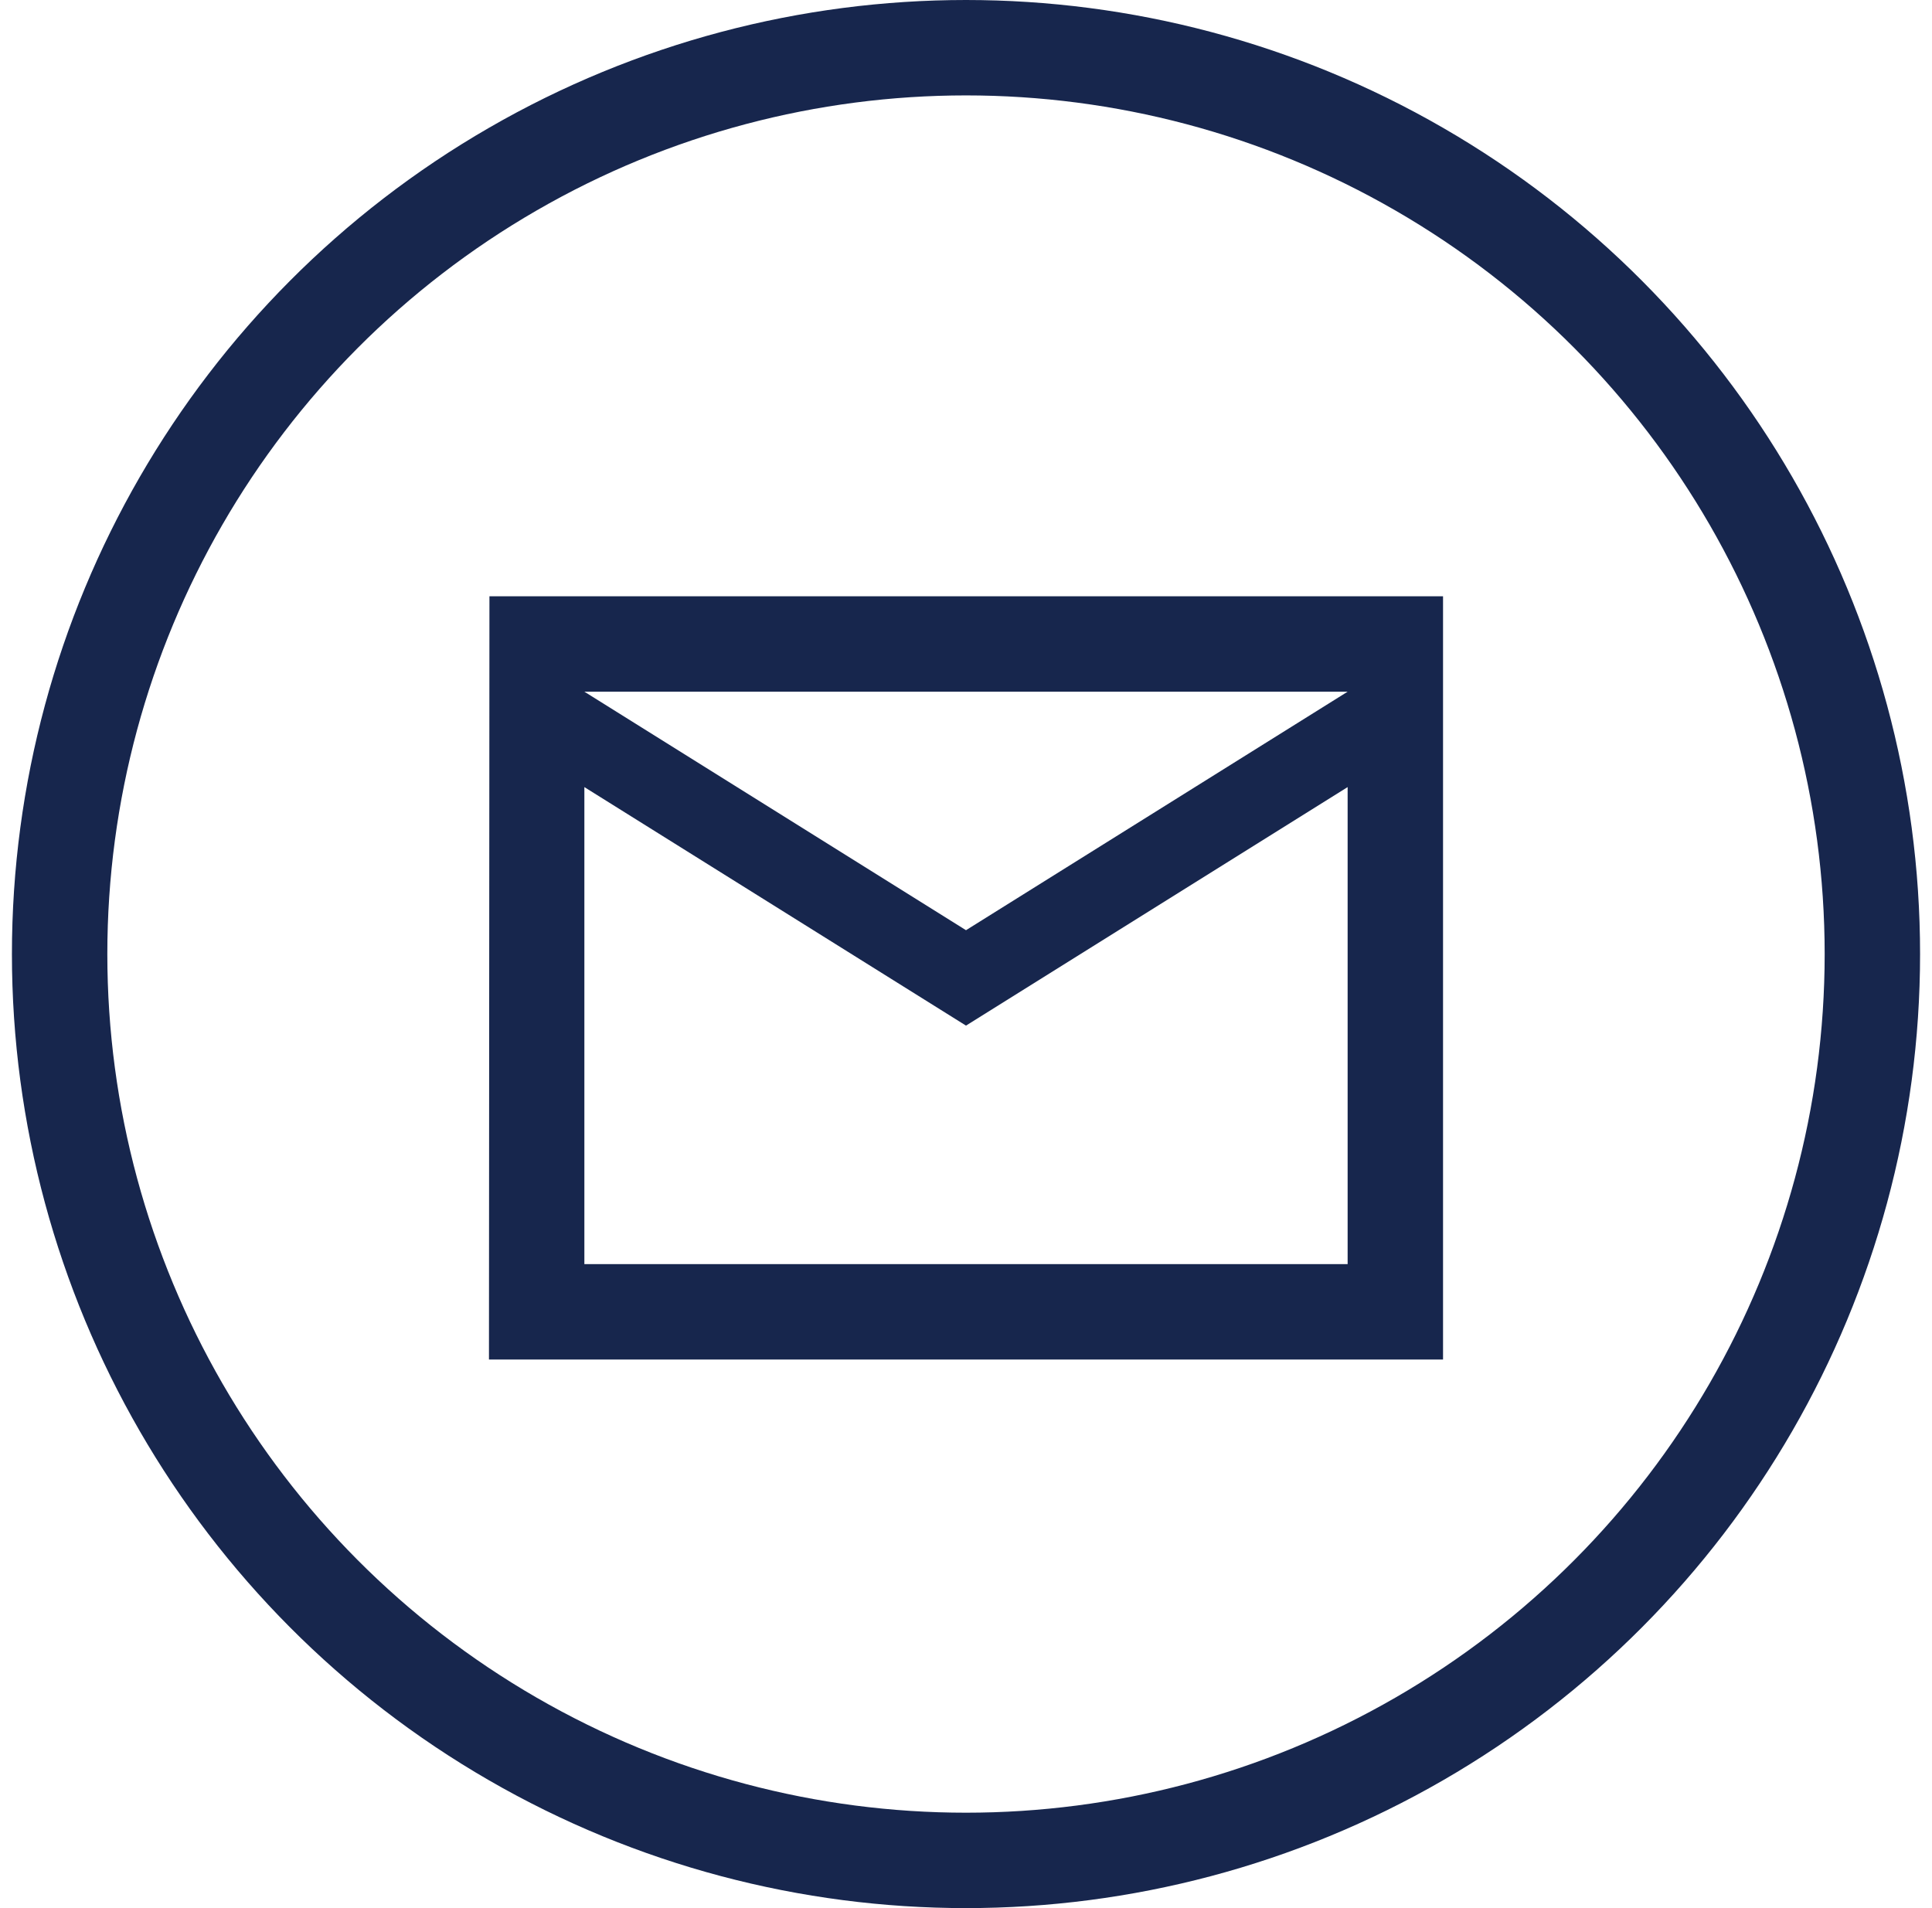 <svg width="81" height="80" viewBox="0 0 81 80" fill="none" xmlns="http://www.w3.org/2000/svg">
<g clip-path="url(#clip0_263_625)">
<path d="M60.5 25H20.52L20.5 57H60.5V25ZM56.5 53H24.5V33L40.5 43L56.5 33V53ZM40.5 39L24.5 29H56.5L40.5 39Z" fill="#17264D"/>
</g>
<circle cx="40.5" cy="40" r="38" stroke="#17264D" stroke-width="4"/>
<defs>
<clipPath id="clip0_263_625">
<rect width="48" height="48" fill="white" transform="translate(16.5 17)"/>
</clipPath>
</defs>
</svg>
